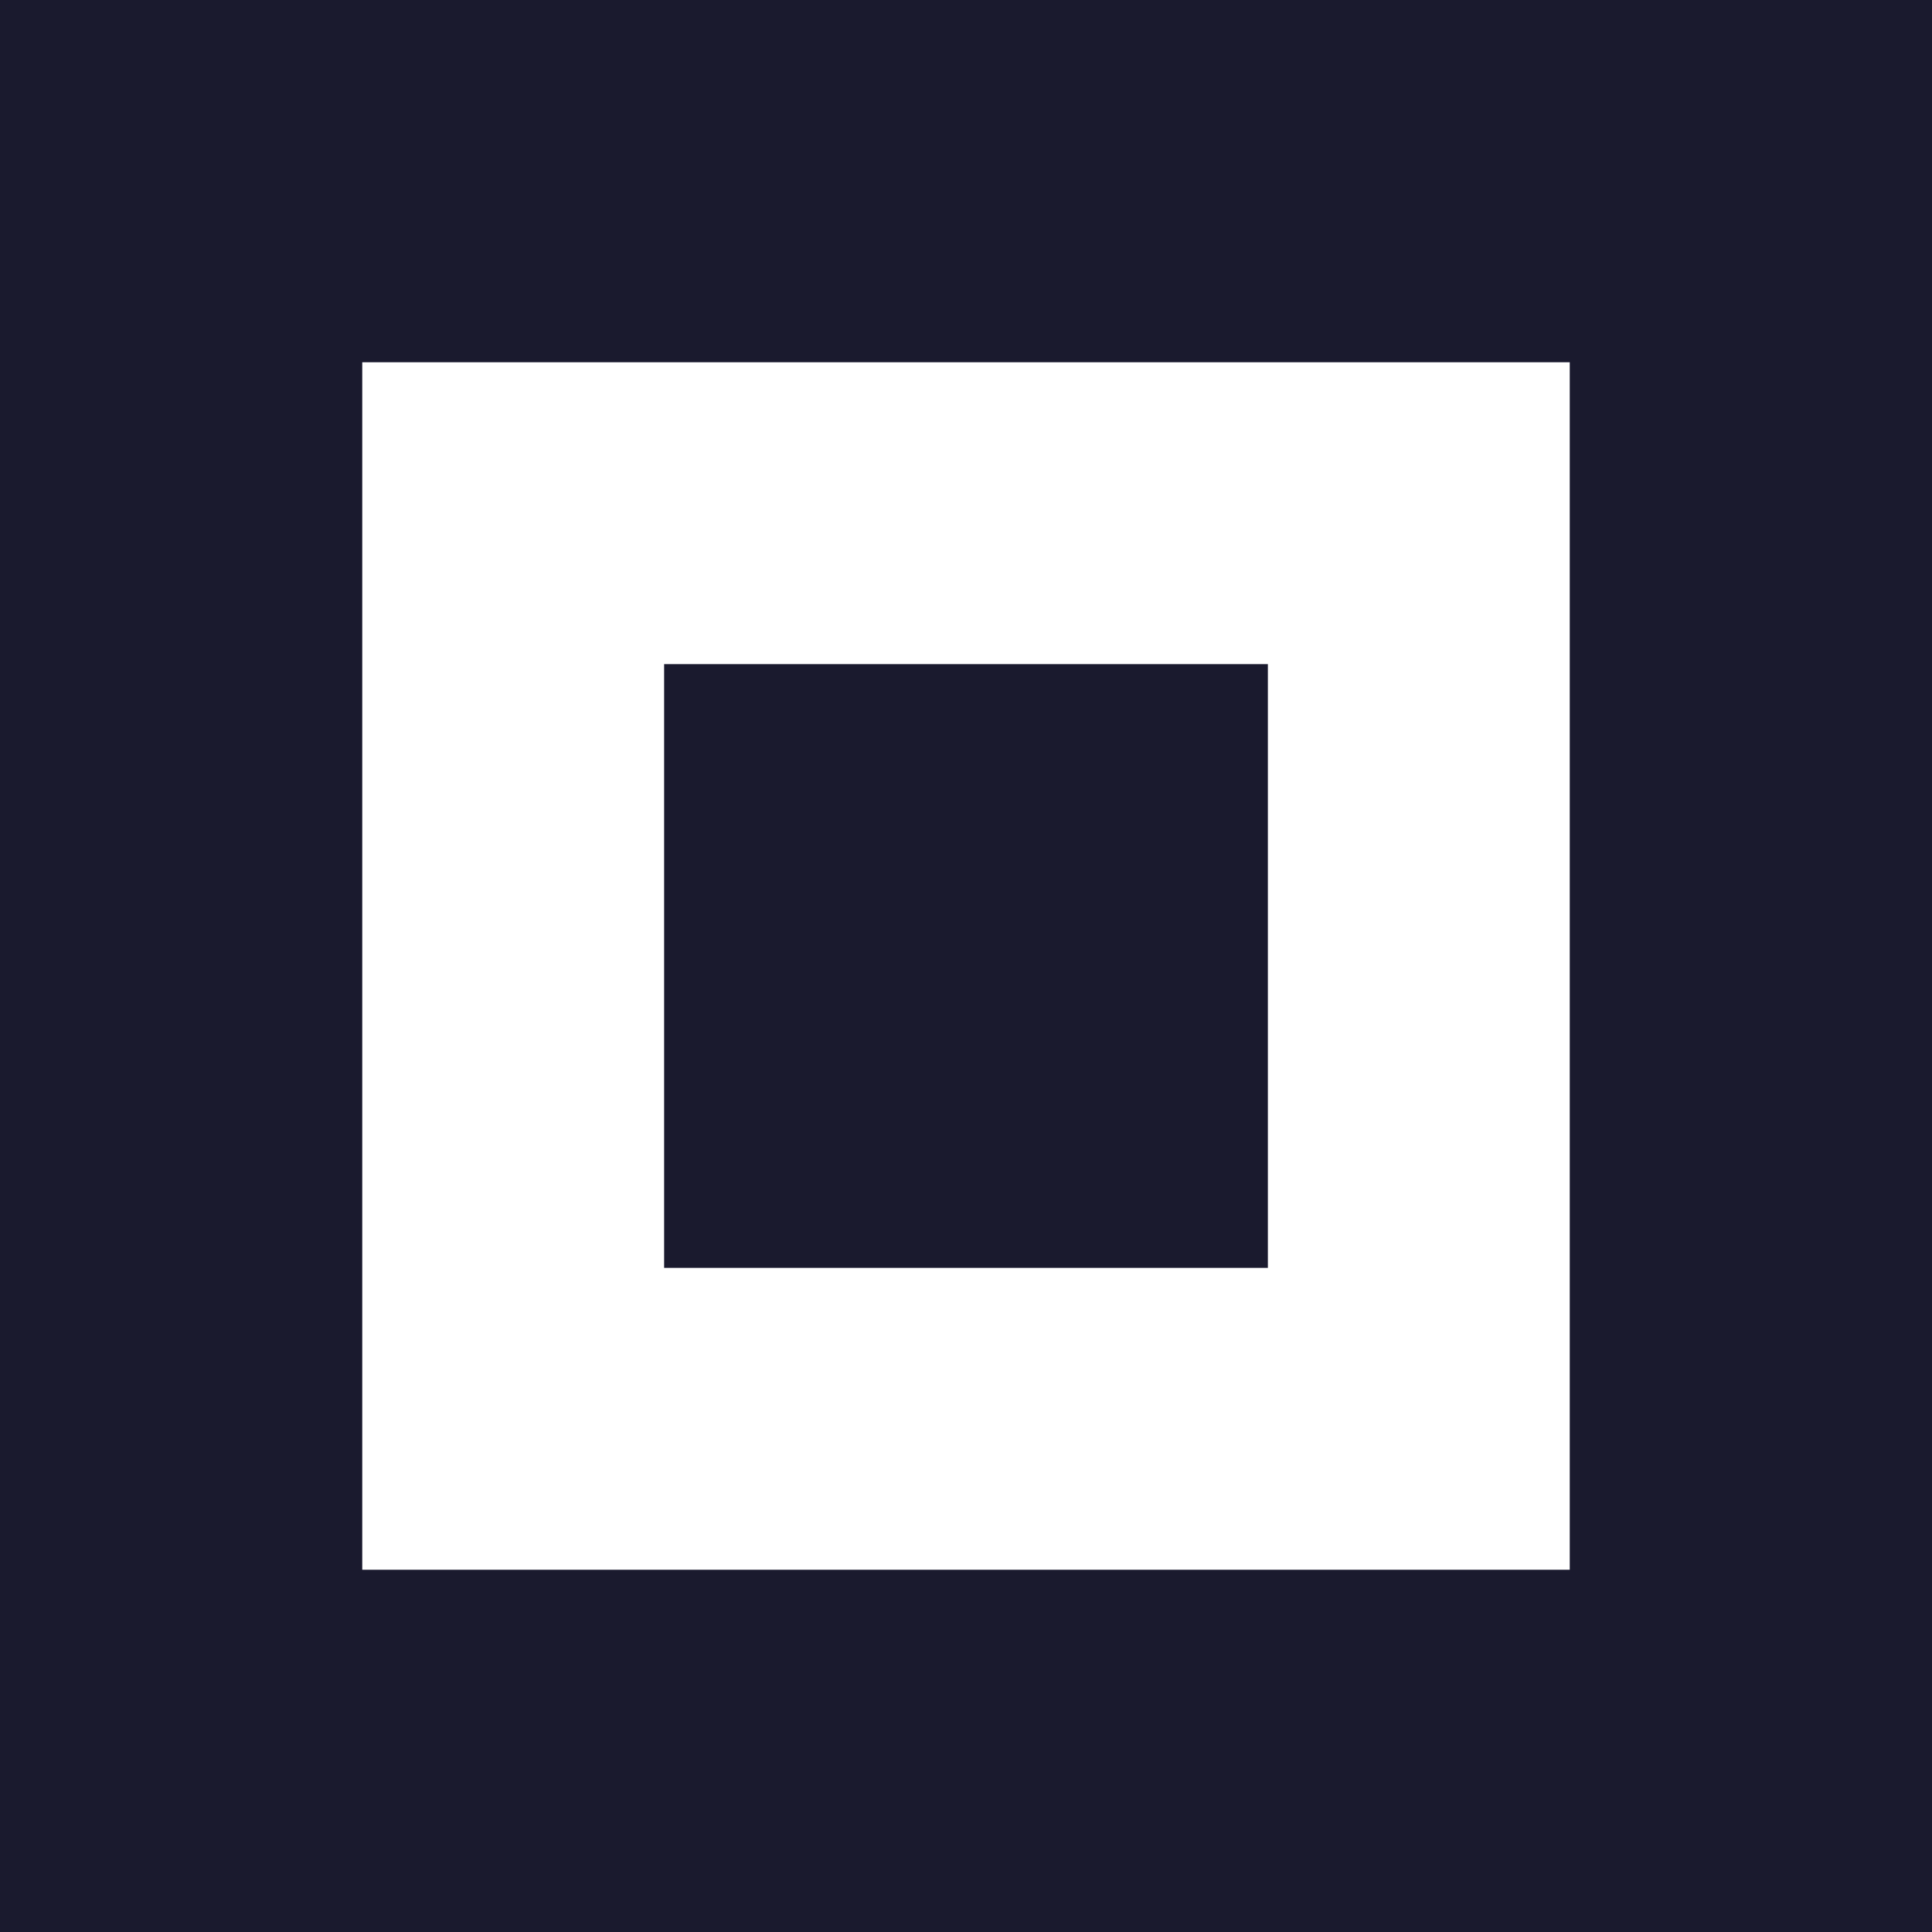 <svg xmlns="http://www.w3.org/2000/svg" viewBox="0 0 64 64">
  <!-- Outer square -->
  <rect x="0" y="0" width="64" height="64" fill="#1a1a2e"/>
  <!-- White gap -->
  <rect x="12" y="12" width="40" height="40" fill="#ffffff"/>
  <!-- Inner square -->
  <rect x="22" y="22" width="20" height="20" fill="#1a1a2e"/>
</svg>


